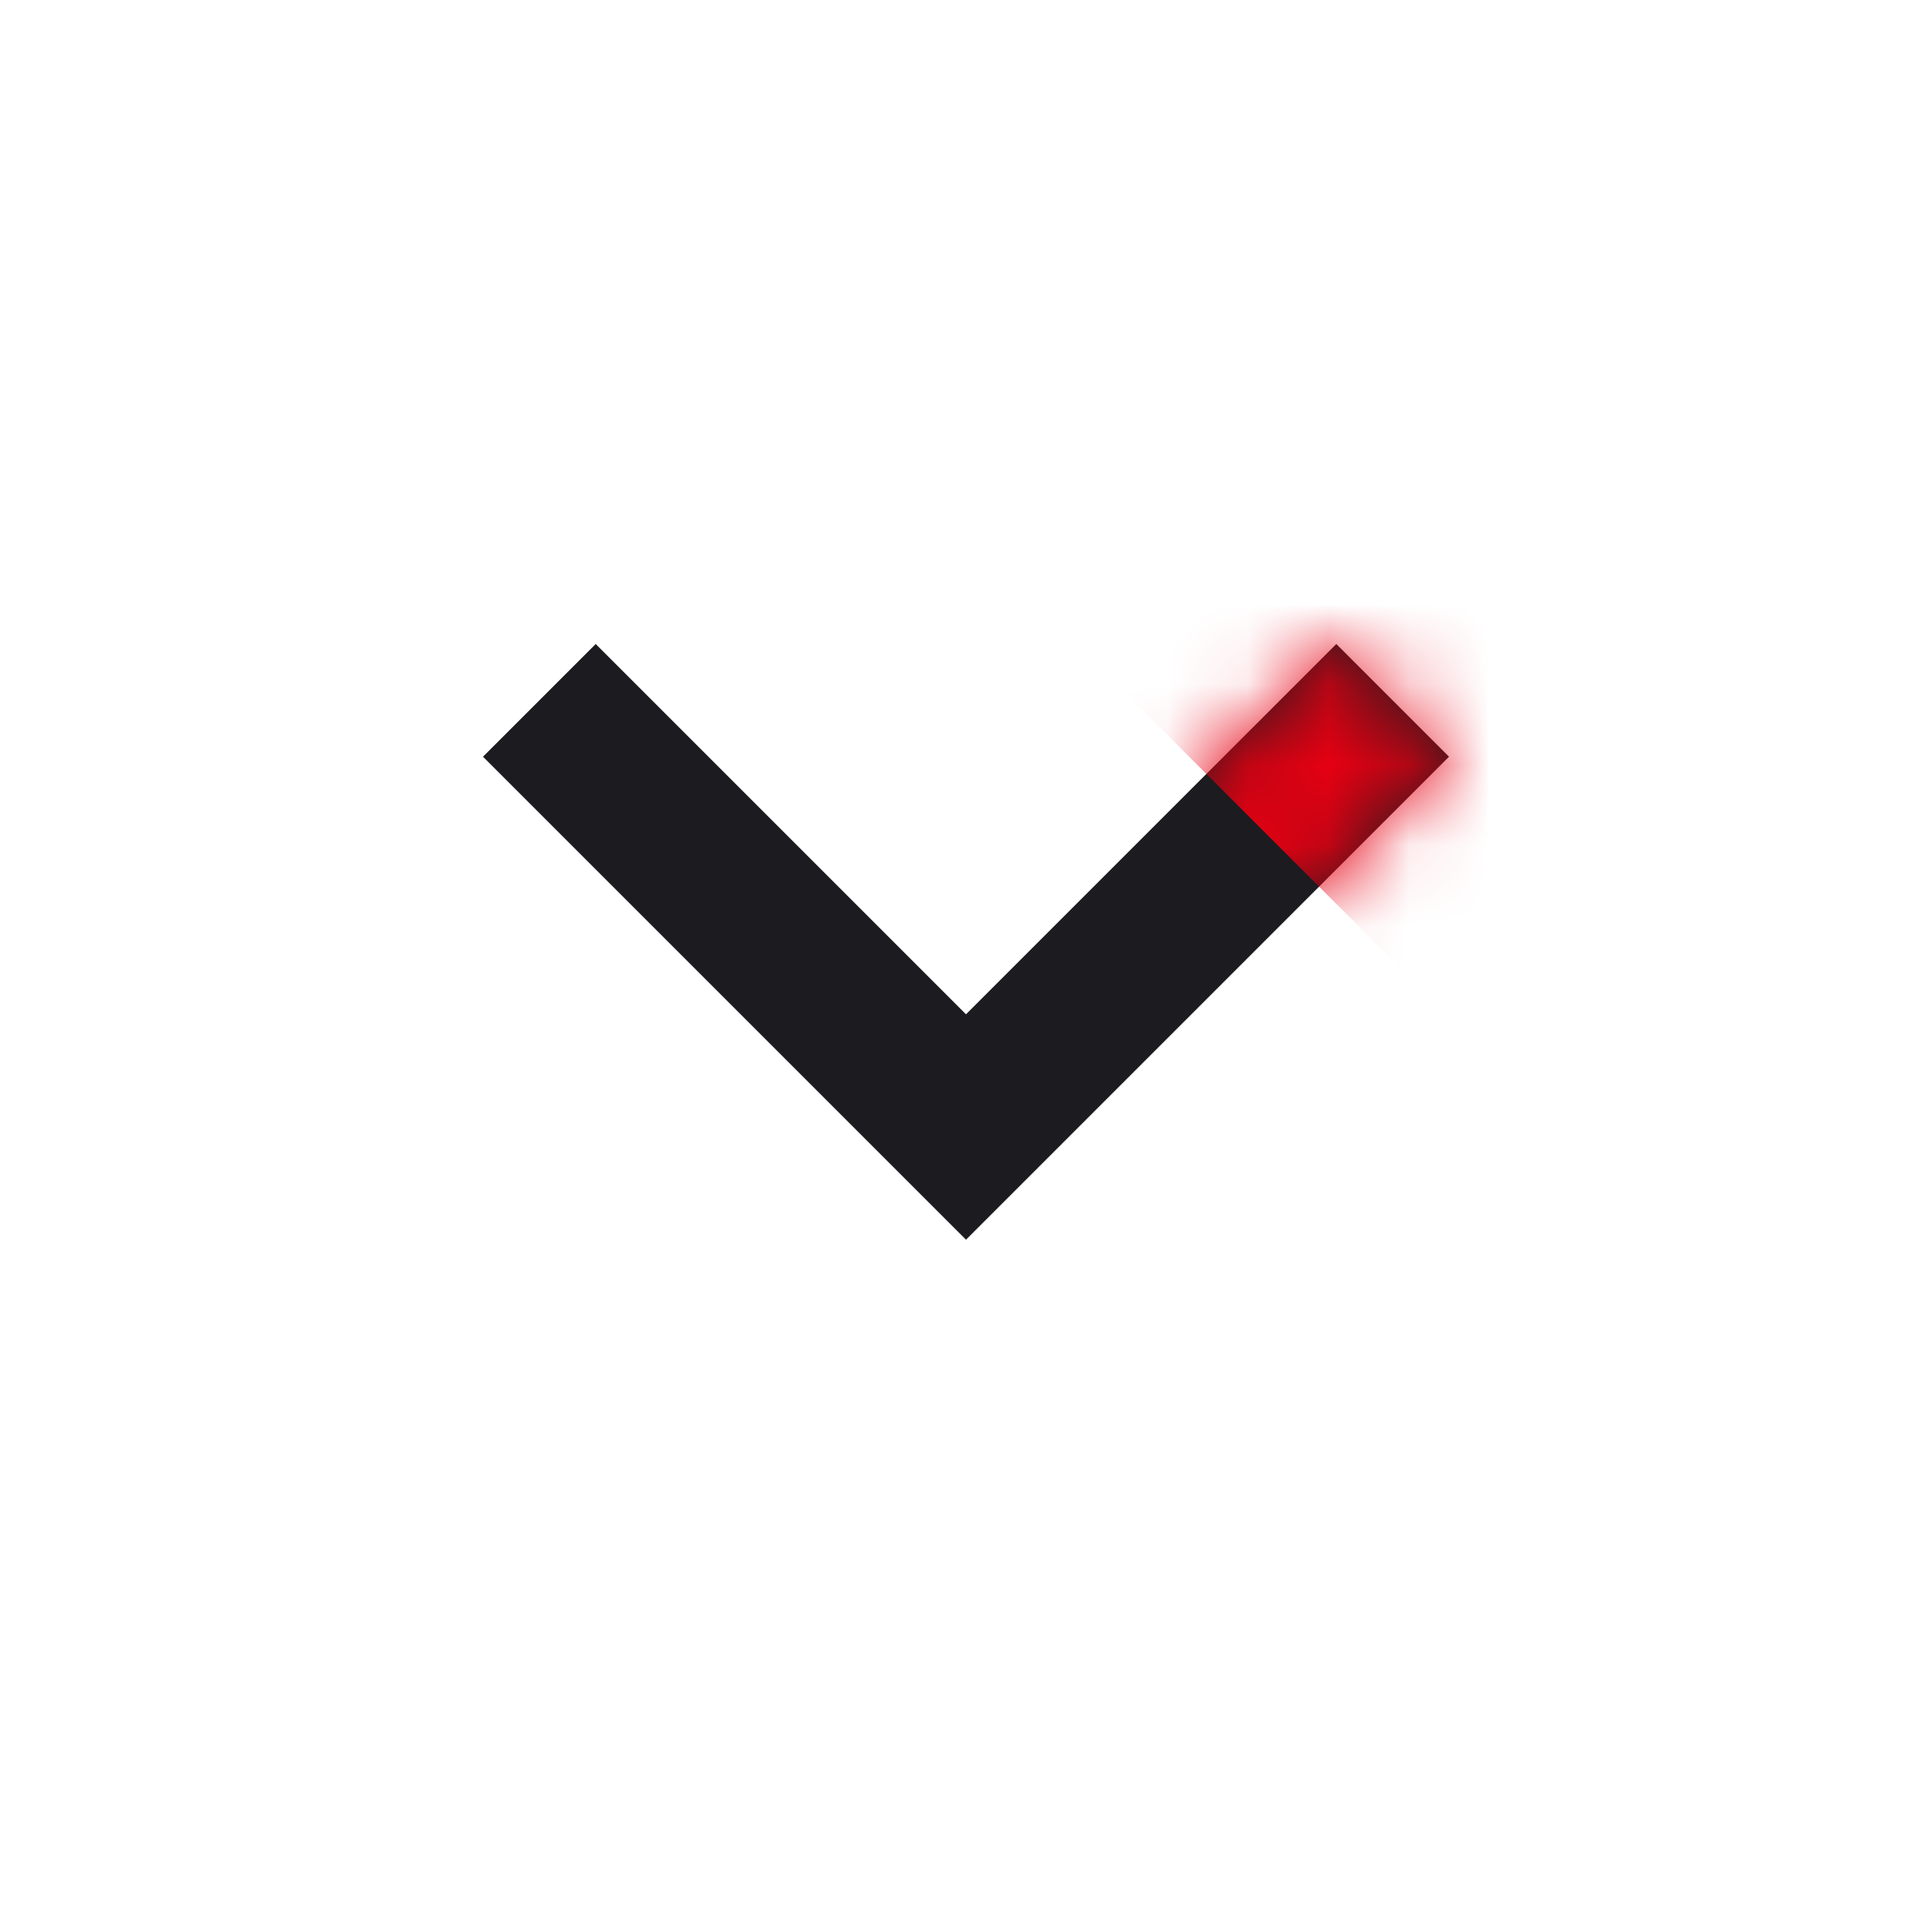 <svg width="24" height="24" viewBox="0 0 24 24" fill="none" xmlns="http://www.w3.org/2000/svg">
<mask id="mask0_4646_6059" style="mask-type:alpha" maskUnits="userSpaceOnUse" x="0" y="0" width="24" height="24">
<rect width="24" height="24" fill="#D9D9D9"/>
</mask>
<g mask="url(#mask0_4646_6059)">
<path d="M12 15.4L6 9.4L7.4 8L12 12.6L16.6 8L18 9.4L12 15.4Z" fill="#1C1B1F"/>
<mask id="mask1_4646_6059" style="mask-type:alpha" maskUnits="userSpaceOnUse" x="6" y="8" width="12" height="8">
<path d="M12 15.4L6 9.4L7.4 8L12 12.6L16.6 8L18 9.4L12 15.4Z" fill="#1C1B1F"/>
</mask>
<g mask="url(#mask1_4646_6059)">
<rect x="14" y="8.628" width="3.716" height="5" transform="rotate(-45 14 8.628)" fill="#E60012"/>
</g>
</g>
</svg>
